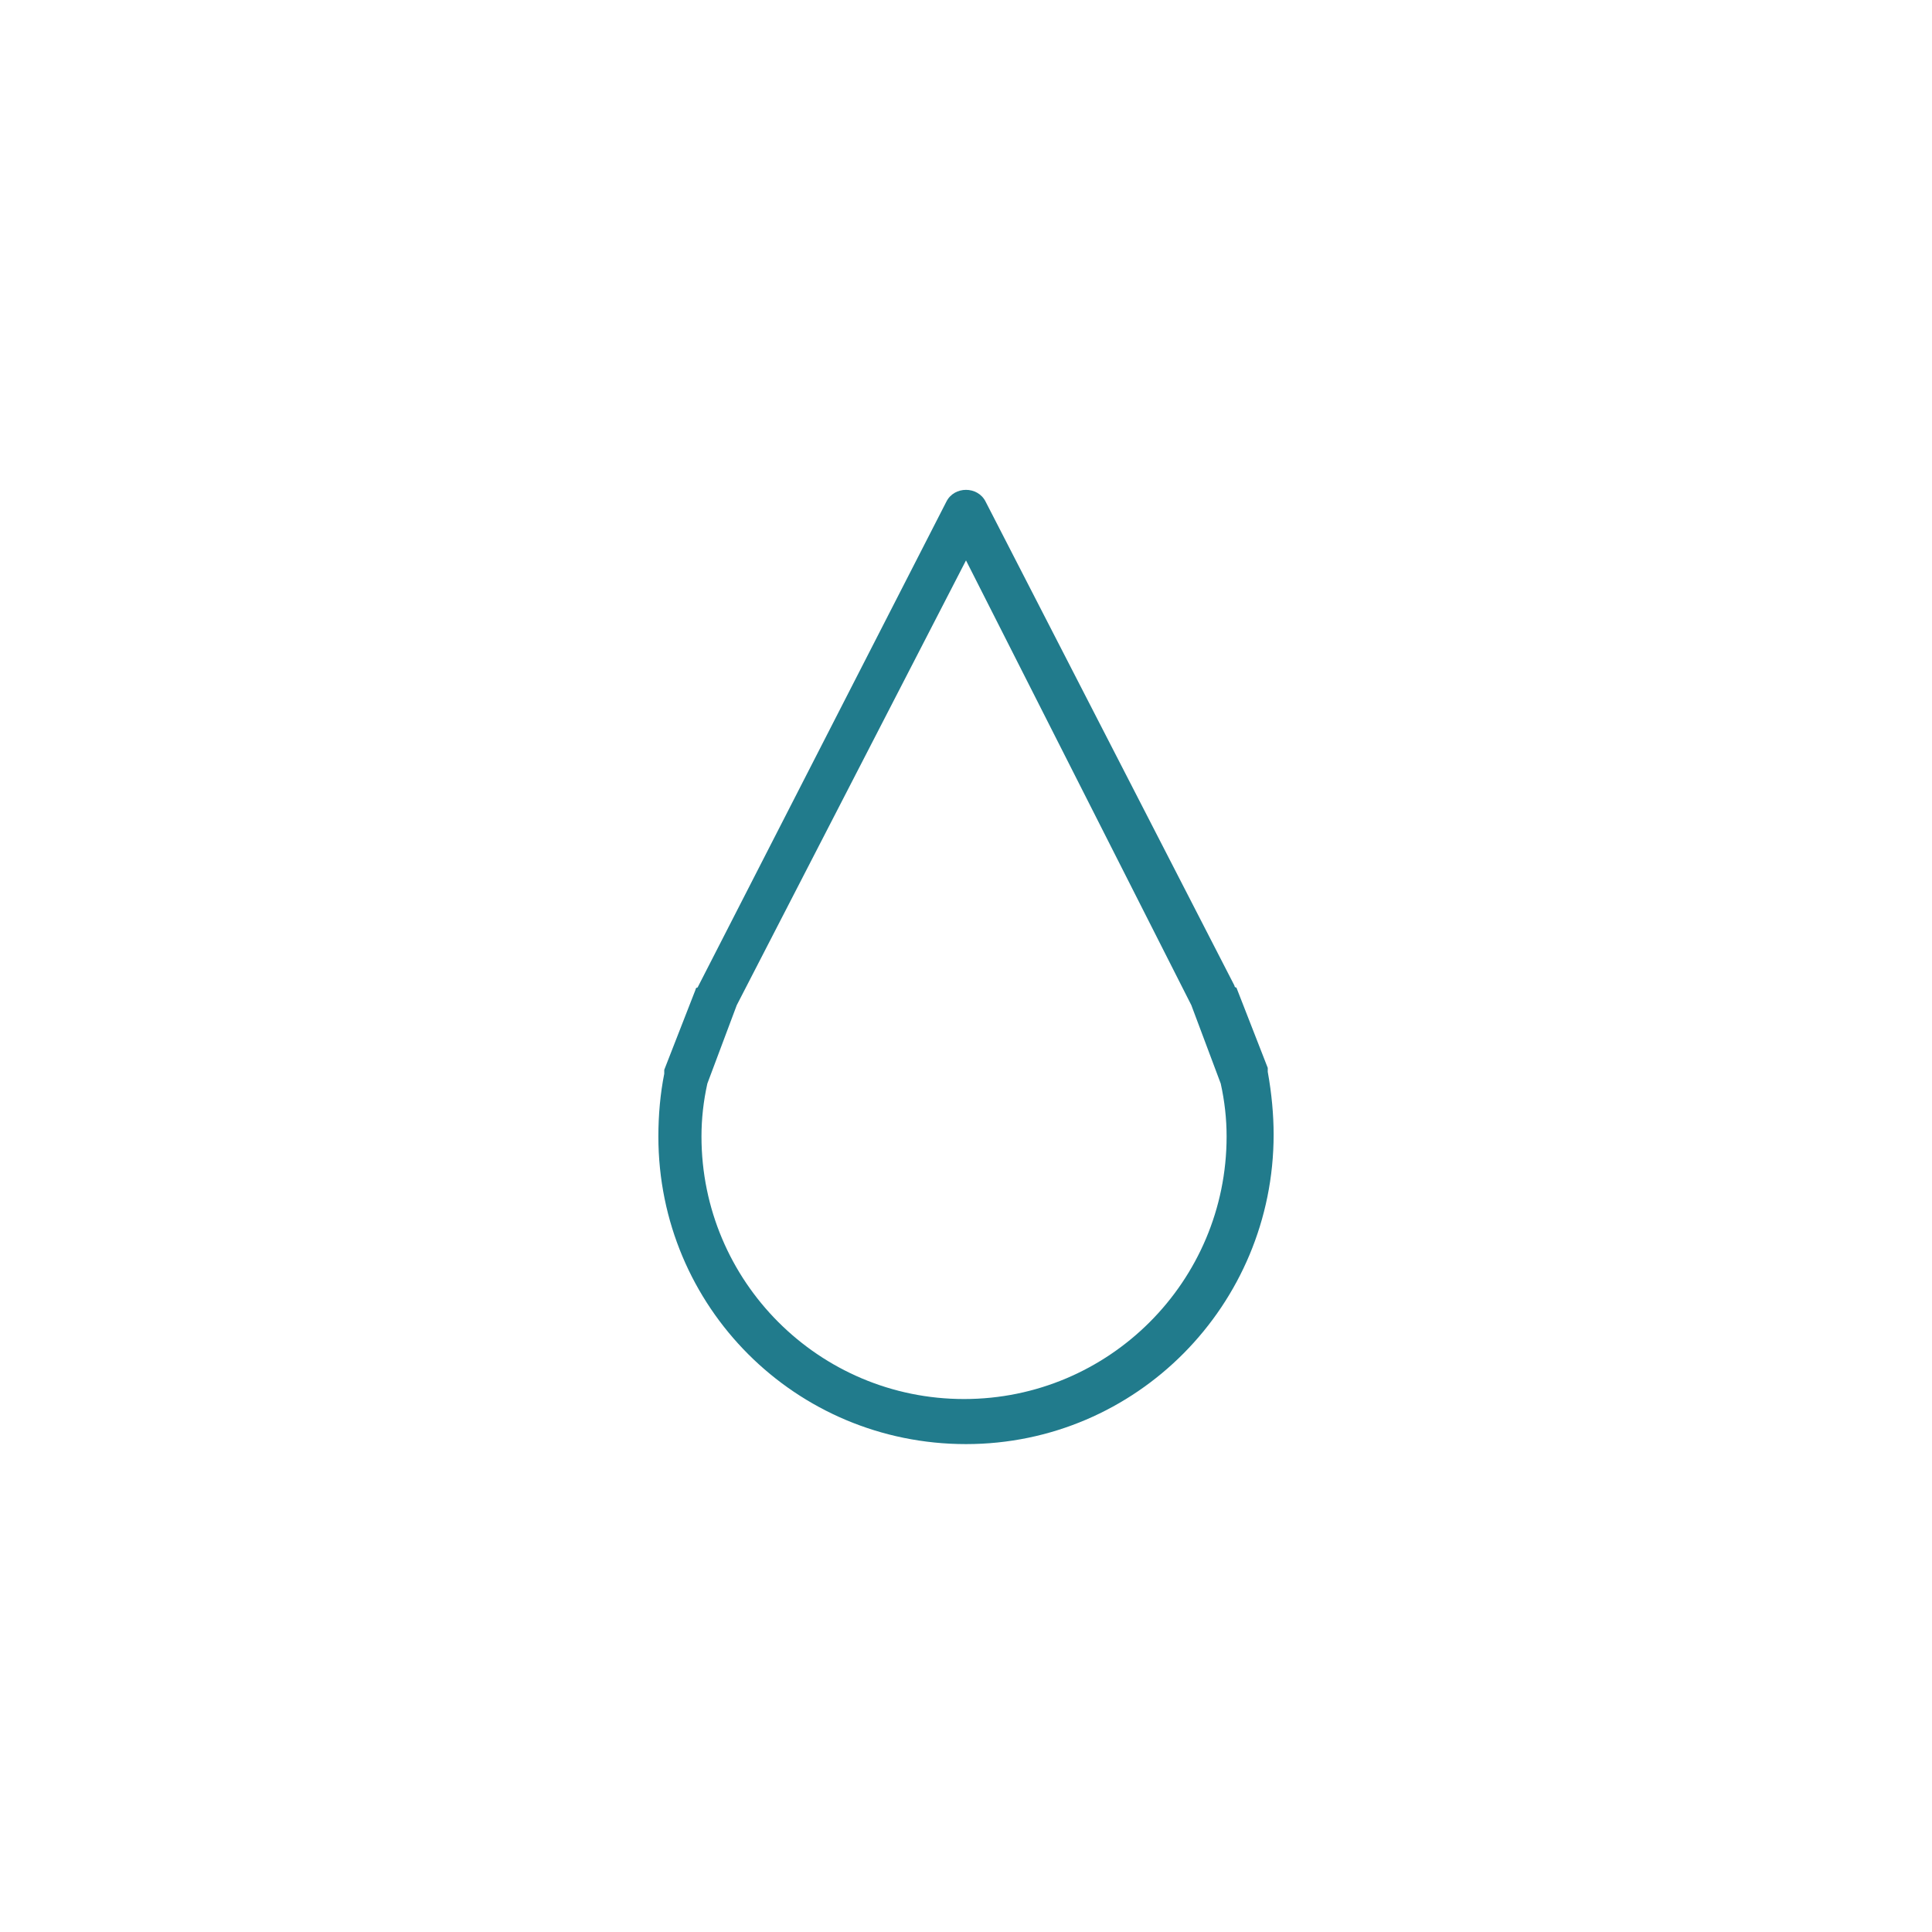 <?xml version="1.0" encoding="utf-8"?>
<!-- Generator: Adobe Illustrator 24.3.0, SVG Export Plug-In . SVG Version: 6.00 Build 0)  -->
<svg version="1.1" id="Layer_1" xmlns="http://www.w3.org/2000/svg" xmlns:xlink="http://www.w3.org/1999/xlink" x="0px" y="0px"
	 viewBox="0 0 98.6 98.6" style="enable-background:new 0 0 98.6 98.6;" xml:space="preserve">
<style type="text/css">
	.st0{opacity:0.15;fill:#1E2128;}
	.st1{fill:#FFFFFF;}
	.st2{fill:#E08010;}
	.st3{fill:#1A4C82;}
	.st4{fill:#E2DACF;}
	.st5{fill:#00809C;}
	.st6{fill:#444646;}
	.st7{fill:#B3682D;}
	.st8{fill:#288085;}
	.st9{fill:#CFD8E2;}
	.st10{fill:#C3CDDA;}
	.st11{fill:#354347;}
	.st12{fill:#202A2C;}
	.st13{fill:#D6801B;}
	.st14{fill:#217B8C;}
	.st15{fill:#CA7909;}
	.st16{fill:#D0D5E0;}
	.st17{fill:#C3C7D8;}
	.st18{fill:#333844;}
	.st19{fill:#20222B;}
	.st20{fill:#1459B2;}
	.st21{fill:#B3B6CB;}
	.st22{fill:#ADAFC7;}
	.st23{fill:#4D5360;}
	.st24{fill:#3A4049;}
	.st25{fill:#568039;}
	.st26{fill:#D77E31;}
	.st27{fill:#143B7D;}
	.st28{fill:#CAD2DD;}
	.st29{fill:#B5C2D6;}
	.st30{fill:#2D323A;}
	.st31{fill:#1E2128;}
	.st32{fill:#E2DAD3;}
	.st33{fill:none;stroke:#1E2128;stroke-width:3;stroke-linecap:round;stroke-linejoin:round;stroke-miterlimit:10;}
	.st34{fill:none;stroke:#1E2128;stroke-width:3.529;stroke-linecap:round;stroke-linejoin:round;stroke-miterlimit:10;}
	.st35{fill:#FFFFFF;stroke:#1E2128;stroke-width:3.529;stroke-linecap:round;stroke-linejoin:round;stroke-miterlimit:10;}
	.st36{fill:none;stroke:#FFFFFF;stroke-width:2;stroke-linecap:round;stroke-linejoin:round;stroke-miterlimit:10;}
	.st37{fill:none;stroke:#808093;stroke-width:2;stroke-miterlimit:10;}
	
		.st38{fill-rule:evenodd;clip-rule:evenodd;fill:none;stroke:#808093;stroke-width:2;stroke-linecap:round;stroke-linejoin:round;stroke-miterlimit:10;}
	.st39{fill:none;stroke:#808093;stroke-width:2;stroke-linecap:round;stroke-linejoin:round;stroke-miterlimit:10;}
	.st40{opacity:0.65;}
	.st41{fill:none;stroke:#FFFFFF;stroke-miterlimit:10;}
	.st42{fill:#E1E9F4;}
	.st43{opacity:0.3;fill:#1E2128;}
	.st44{opacity:0.7;fill:#1E2128;}
	.st45{opacity:5.000000e-02;fill:#1E2128;}
	.st46{opacity:0.75;fill:url(#SVGID_89_);}
	.st47{opacity:0.75;fill:url(#SVGID_90_);}
	.st48{opacity:0.75;fill:url(#SVGID_91_);}
	.st49{opacity:0.75;fill:url(#SVGID_92_);}
	.st50{fill:#FFFFFF;stroke:#CAD2DD;stroke-width:2.001;stroke-miterlimit:10;}
	.st51{fill:#FFFFFF;stroke:#CAD2DD;stroke-width:1.984;stroke-miterlimit:10;}
	.st52{fill:none;stroke:#CAD2DD;stroke-width:1.984;stroke-miterlimit:10;}
	.st53{opacity:0.75;fill:url(#SVGID_201_);}
	.st54{opacity:0.75;fill:url(#SVGID_202_);}
	.st55{opacity:0.75;fill:url(#SVGID_203_);}
	.st56{opacity:0.75;fill:url(#SVGID_204_);}
	.st57{fill:none;stroke:#217B8C;stroke-width:2;stroke-linecap:round;stroke-linejoin:round;stroke-miterlimit:10;}
	.st58{fill:#E0E9F4;}
	.st59{fill:none;stroke:#217B8C;stroke-width:2;stroke-miterlimit:10;}
	.st60{opacity:0.85;fill:#1E2128;}
	.st61{fill:#217BA2;}
	.st62{fill:none;stroke:#FFFFFF;stroke-width:2;stroke-linecap:round;stroke-miterlimit:10;}
	.st63{fill:none;stroke:#CAD2DD;stroke-width:2;stroke-miterlimit:10;}
	.st64{fill:#FFFFFF;stroke:#E1E9F4;stroke-width:2;stroke-miterlimit:10;}
	.st65{fill:none;stroke:#FFFFFF;stroke-width:2.287;stroke-linecap:round;stroke-linejoin:round;stroke-miterlimit:10;}
	.st66{fill:#FFFFFF;stroke:#CAD2DD;stroke-width:2;stroke-linecap:round;stroke-linejoin:round;stroke-miterlimit:10;}
	.st67{fill:#217B8C;stroke:#217B8C;stroke-width:2;stroke-miterlimit:10;}
</style>
<g>
	<path class="st14" d="M49.3,73.7c-8.7,0-15.7-7-15.7-15.7c0-1.1,0.1-2.2,0.3-3.2c0-0.1,0-0.1,0-0.2l1.6-4.1c0,0,0-0.1,0.1-0.1
		l12.7-24.8c0.2-0.4,0.6-0.6,1-0.6s0.8,0.2,1,0.6L63,50.3c0,0,0,0.1,0.1,0.1l1.6,4.1c0,0.1,0,0.1,0,0.2c0.2,1.1,0.3,2.2,0.3,3.2
		C65,66.6,58,73.7,49.3,73.7z M36.1,55.3c-0.2,0.9-0.3,1.8-0.3,2.7c0,7.4,6,13.4,13.4,13.4c7.4,0,13.4-6,13.4-13.4
		c0-0.9-0.1-1.8-0.3-2.7l-1.5-4L49.3,28.6L37.6,51.3L36.1,55.3z"/>
</g>
</svg>
